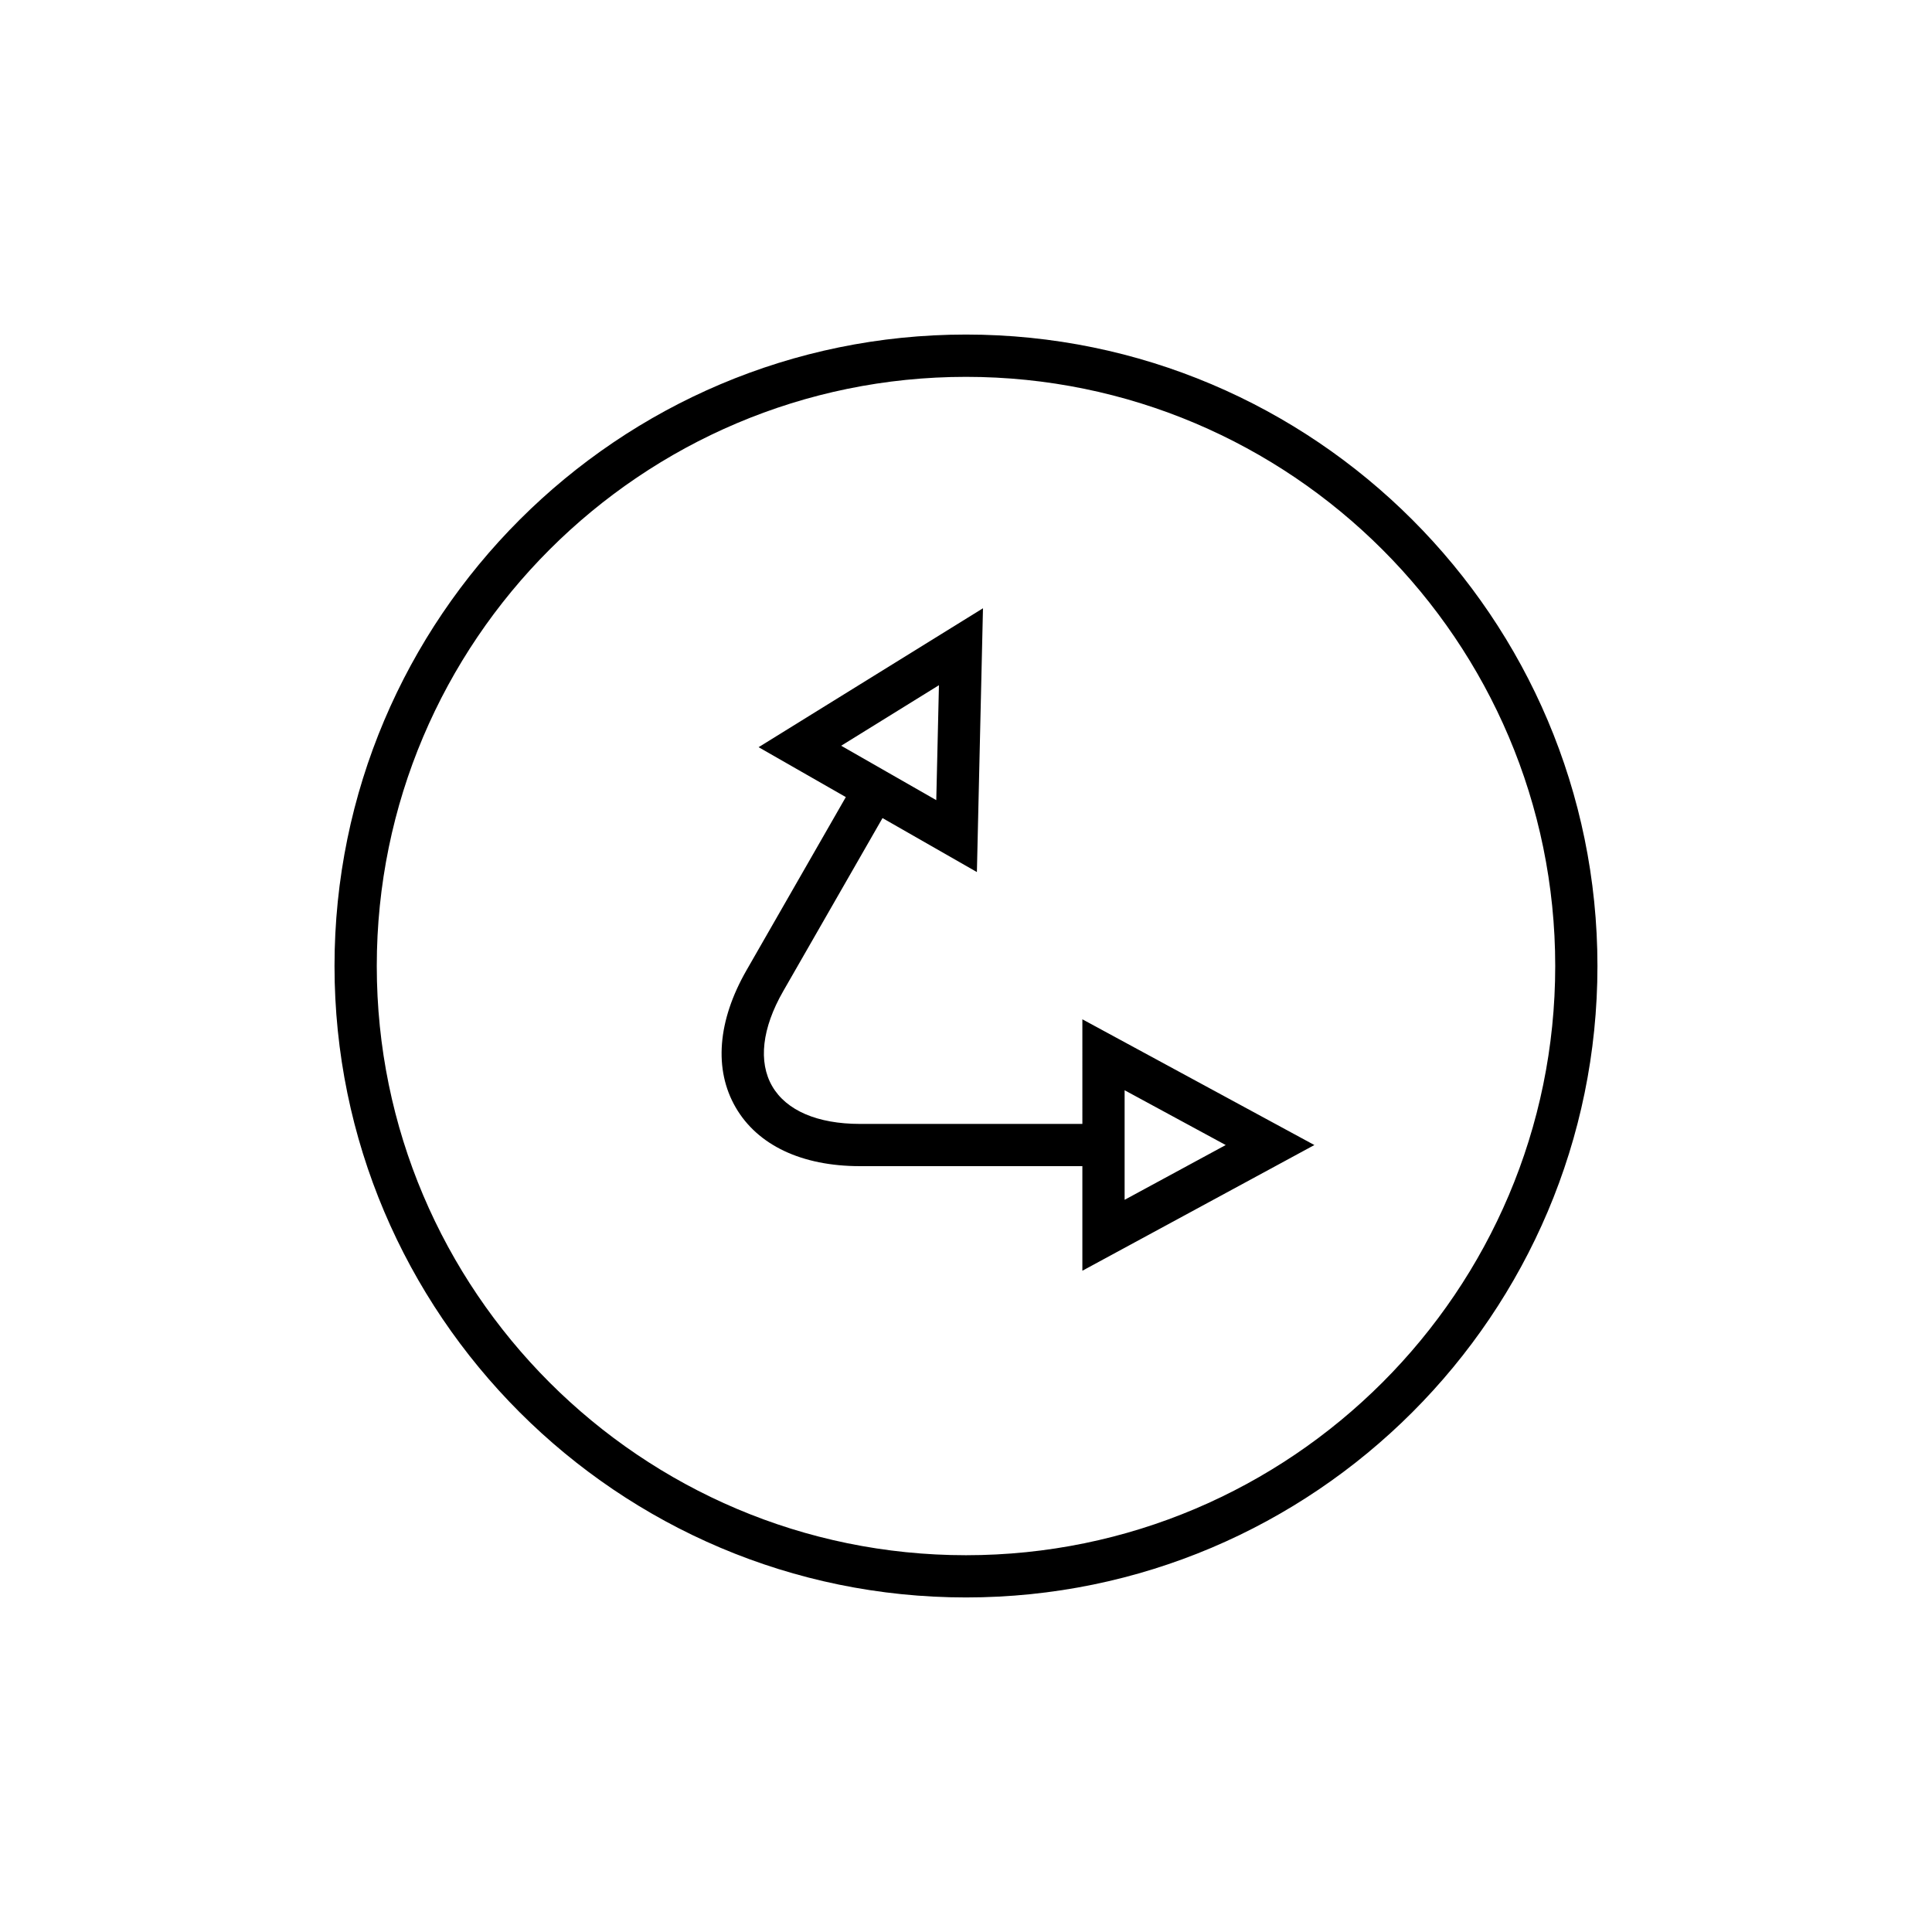 <?xml version="1.0" encoding="UTF-8"?>
<!-- The Best Svg Icon site in the world: iconSvg.co, Visit us! https://iconsvg.co -->
<svg fill="#000000" width="800px" height="800px" version="1.1" viewBox="144 144 512 512" xmlns="http://www.w3.org/2000/svg">
 <g>
  <path d="m400 232.66c-92.277 0-167.35 75.07-167.35 167.34 0 92.27 75.07 167.34 167.35 167.34s167.34-75.07 167.34-167.34c0-92.273-75.066-167.34-167.34-167.34zm0 323.49c-86.102 0-156.15-70.043-156.15-156.14-0.004-86.102 70.047-156.14 156.15-156.14 86.098 0 156.15 70.043 156.15 156.14 0 86.098-70.051 156.14-156.15 156.14z"/>
  <path d="m430.84 441.85h-58.93c-11.266 0-19.531-3.547-23.266-9.992-3.734-6.445-2.707-15.379 2.898-25.156l26.332-45.902 25.012 14.305 1.613-69.906-59.461 36.816 23.113 13.223-26.32 45.895c-7.676 13.387-8.691 26.289-2.875 36.336 5.82 10.043 17.527 15.574 32.953 15.574h58.93v27.715l61.484-33.312-61.484-33.32zm-63.922-100.22 25.91-16.043-0.707 30.461zm75.117 91.297 26.793 14.52-26.793 14.516z"/>
 </g>
</svg>